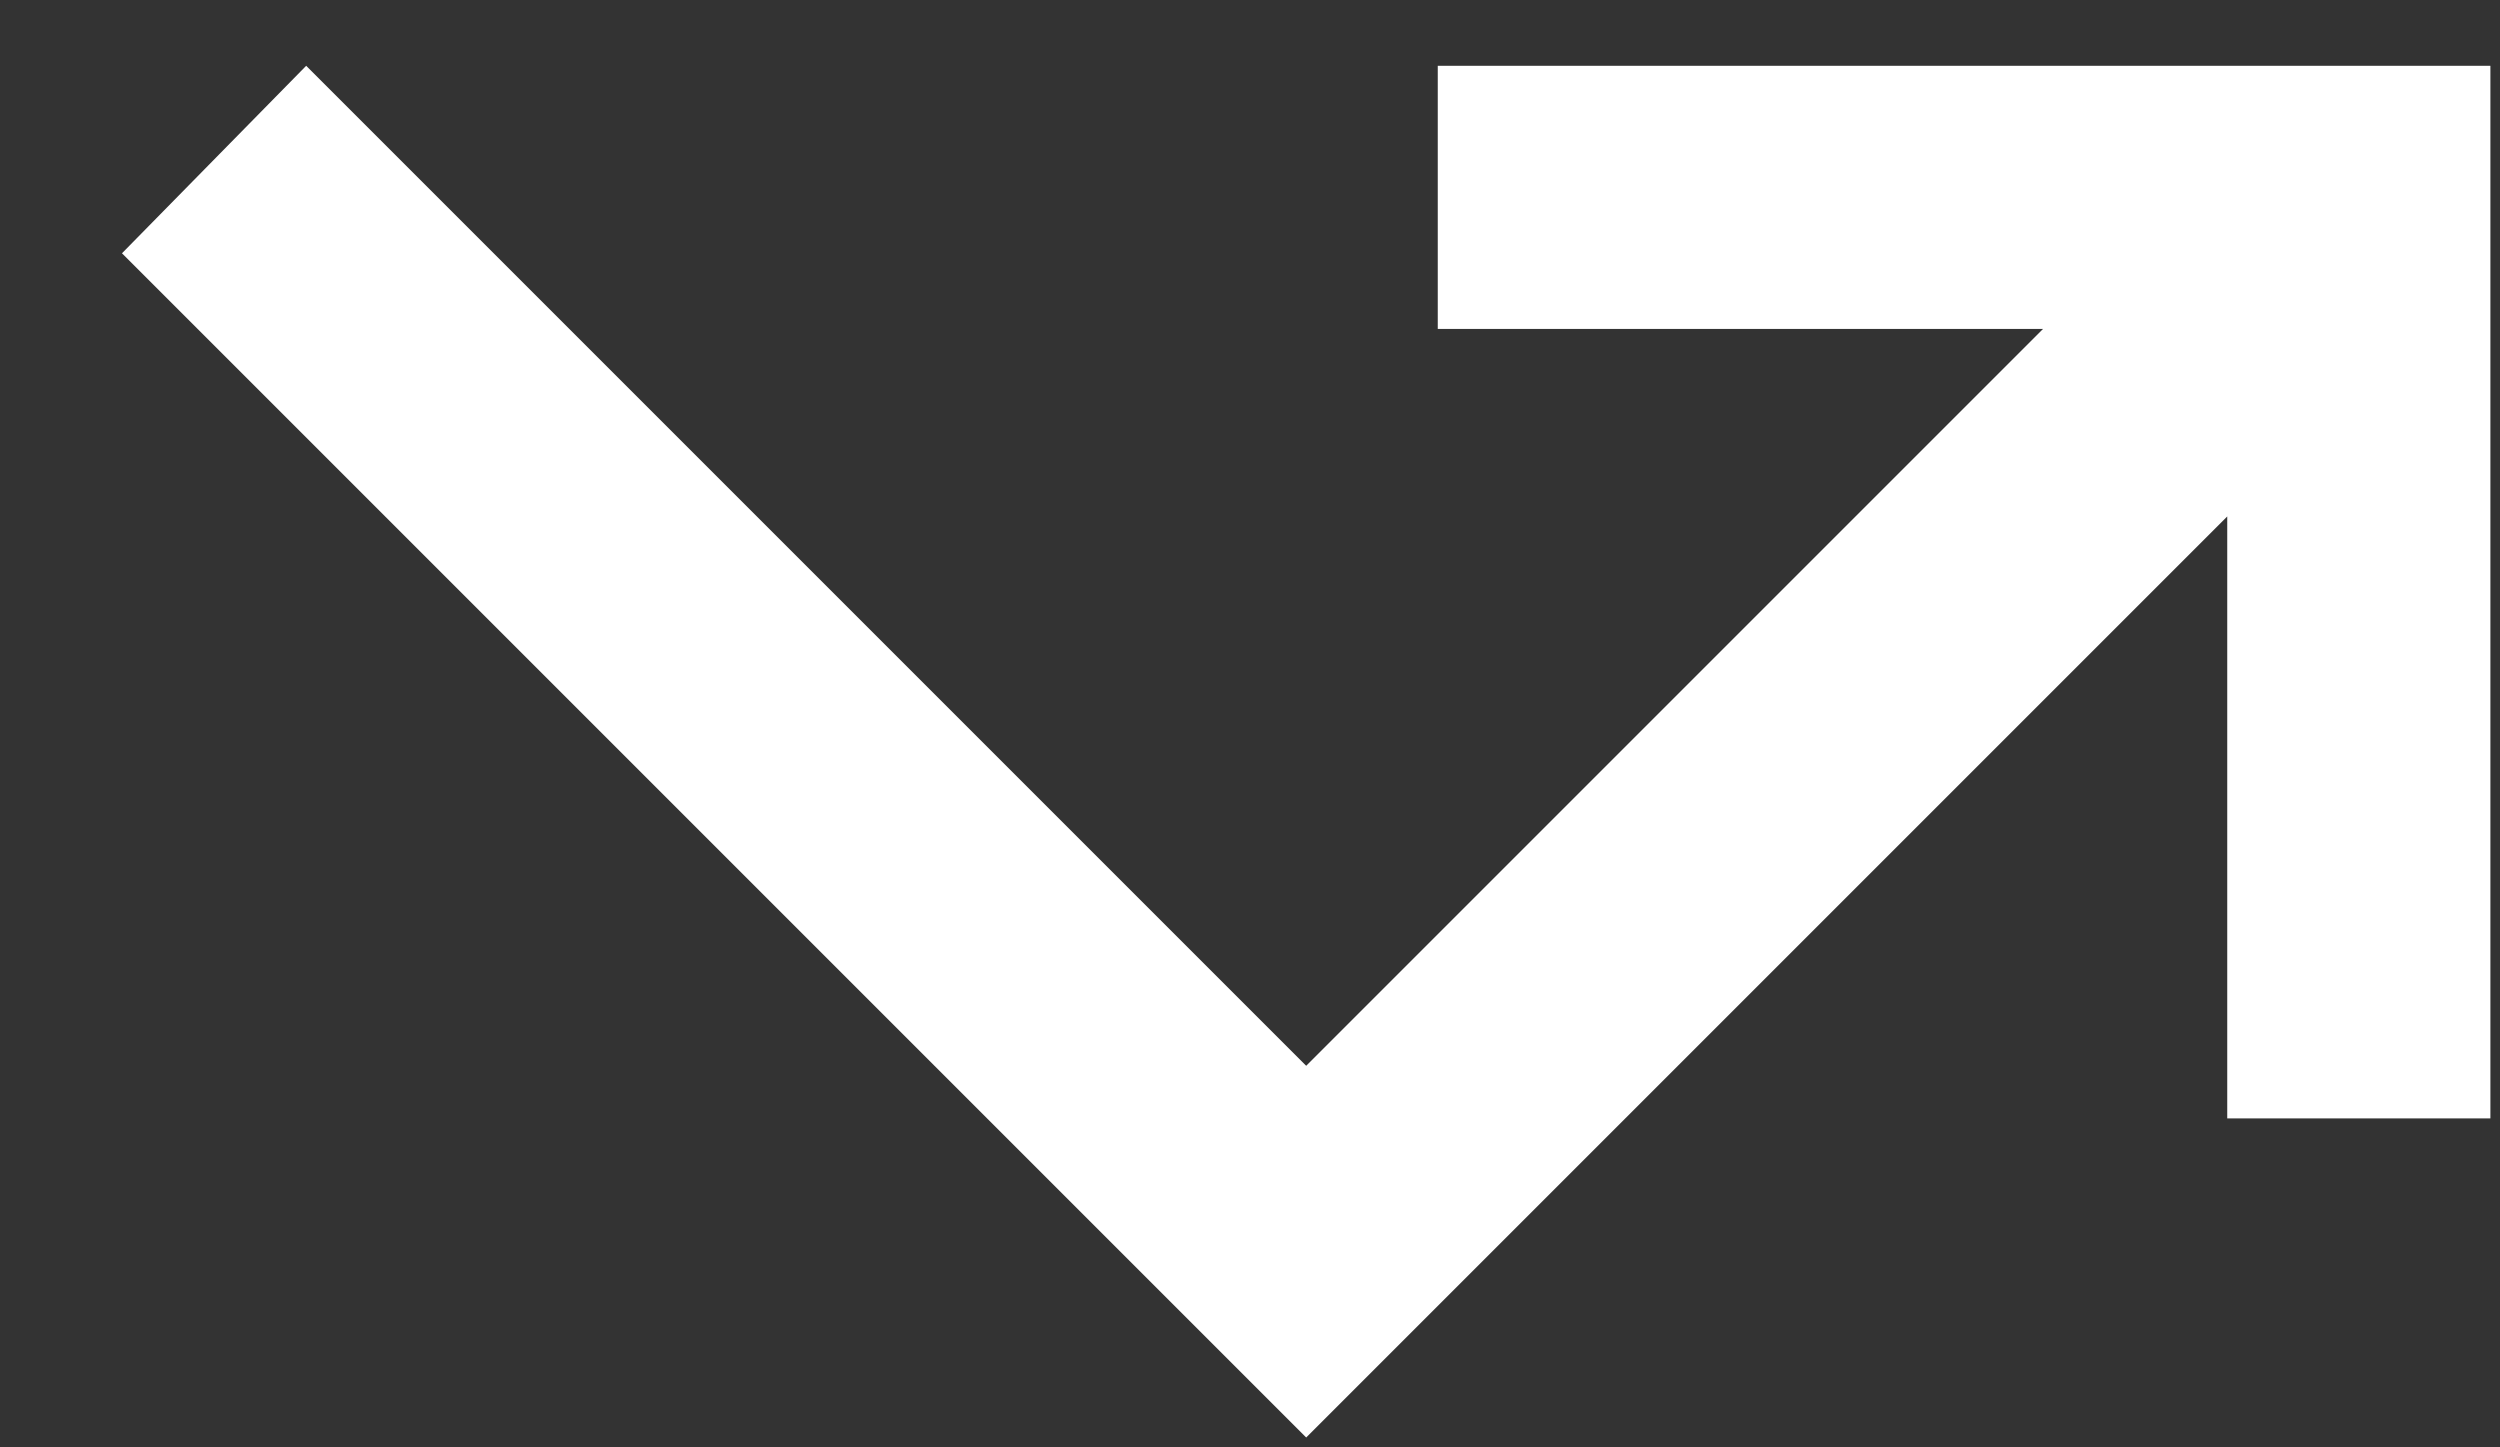 <svg width="19" height="11" viewBox="0 0 19 11" fill="none" xmlns="http://www.w3.org/2000/svg">
<rect x="0" y="0" width="19" height="11" fill="#333333" stroke="none"/>
<path d="M9.927 10.925L0.927 1.925L2.327 0.5L9.927 8.1L15.527 2.5H10.927V0.5H18.927V8.5H16.927V3.925L9.927 10.925Z" fill="white"/>
</svg>
